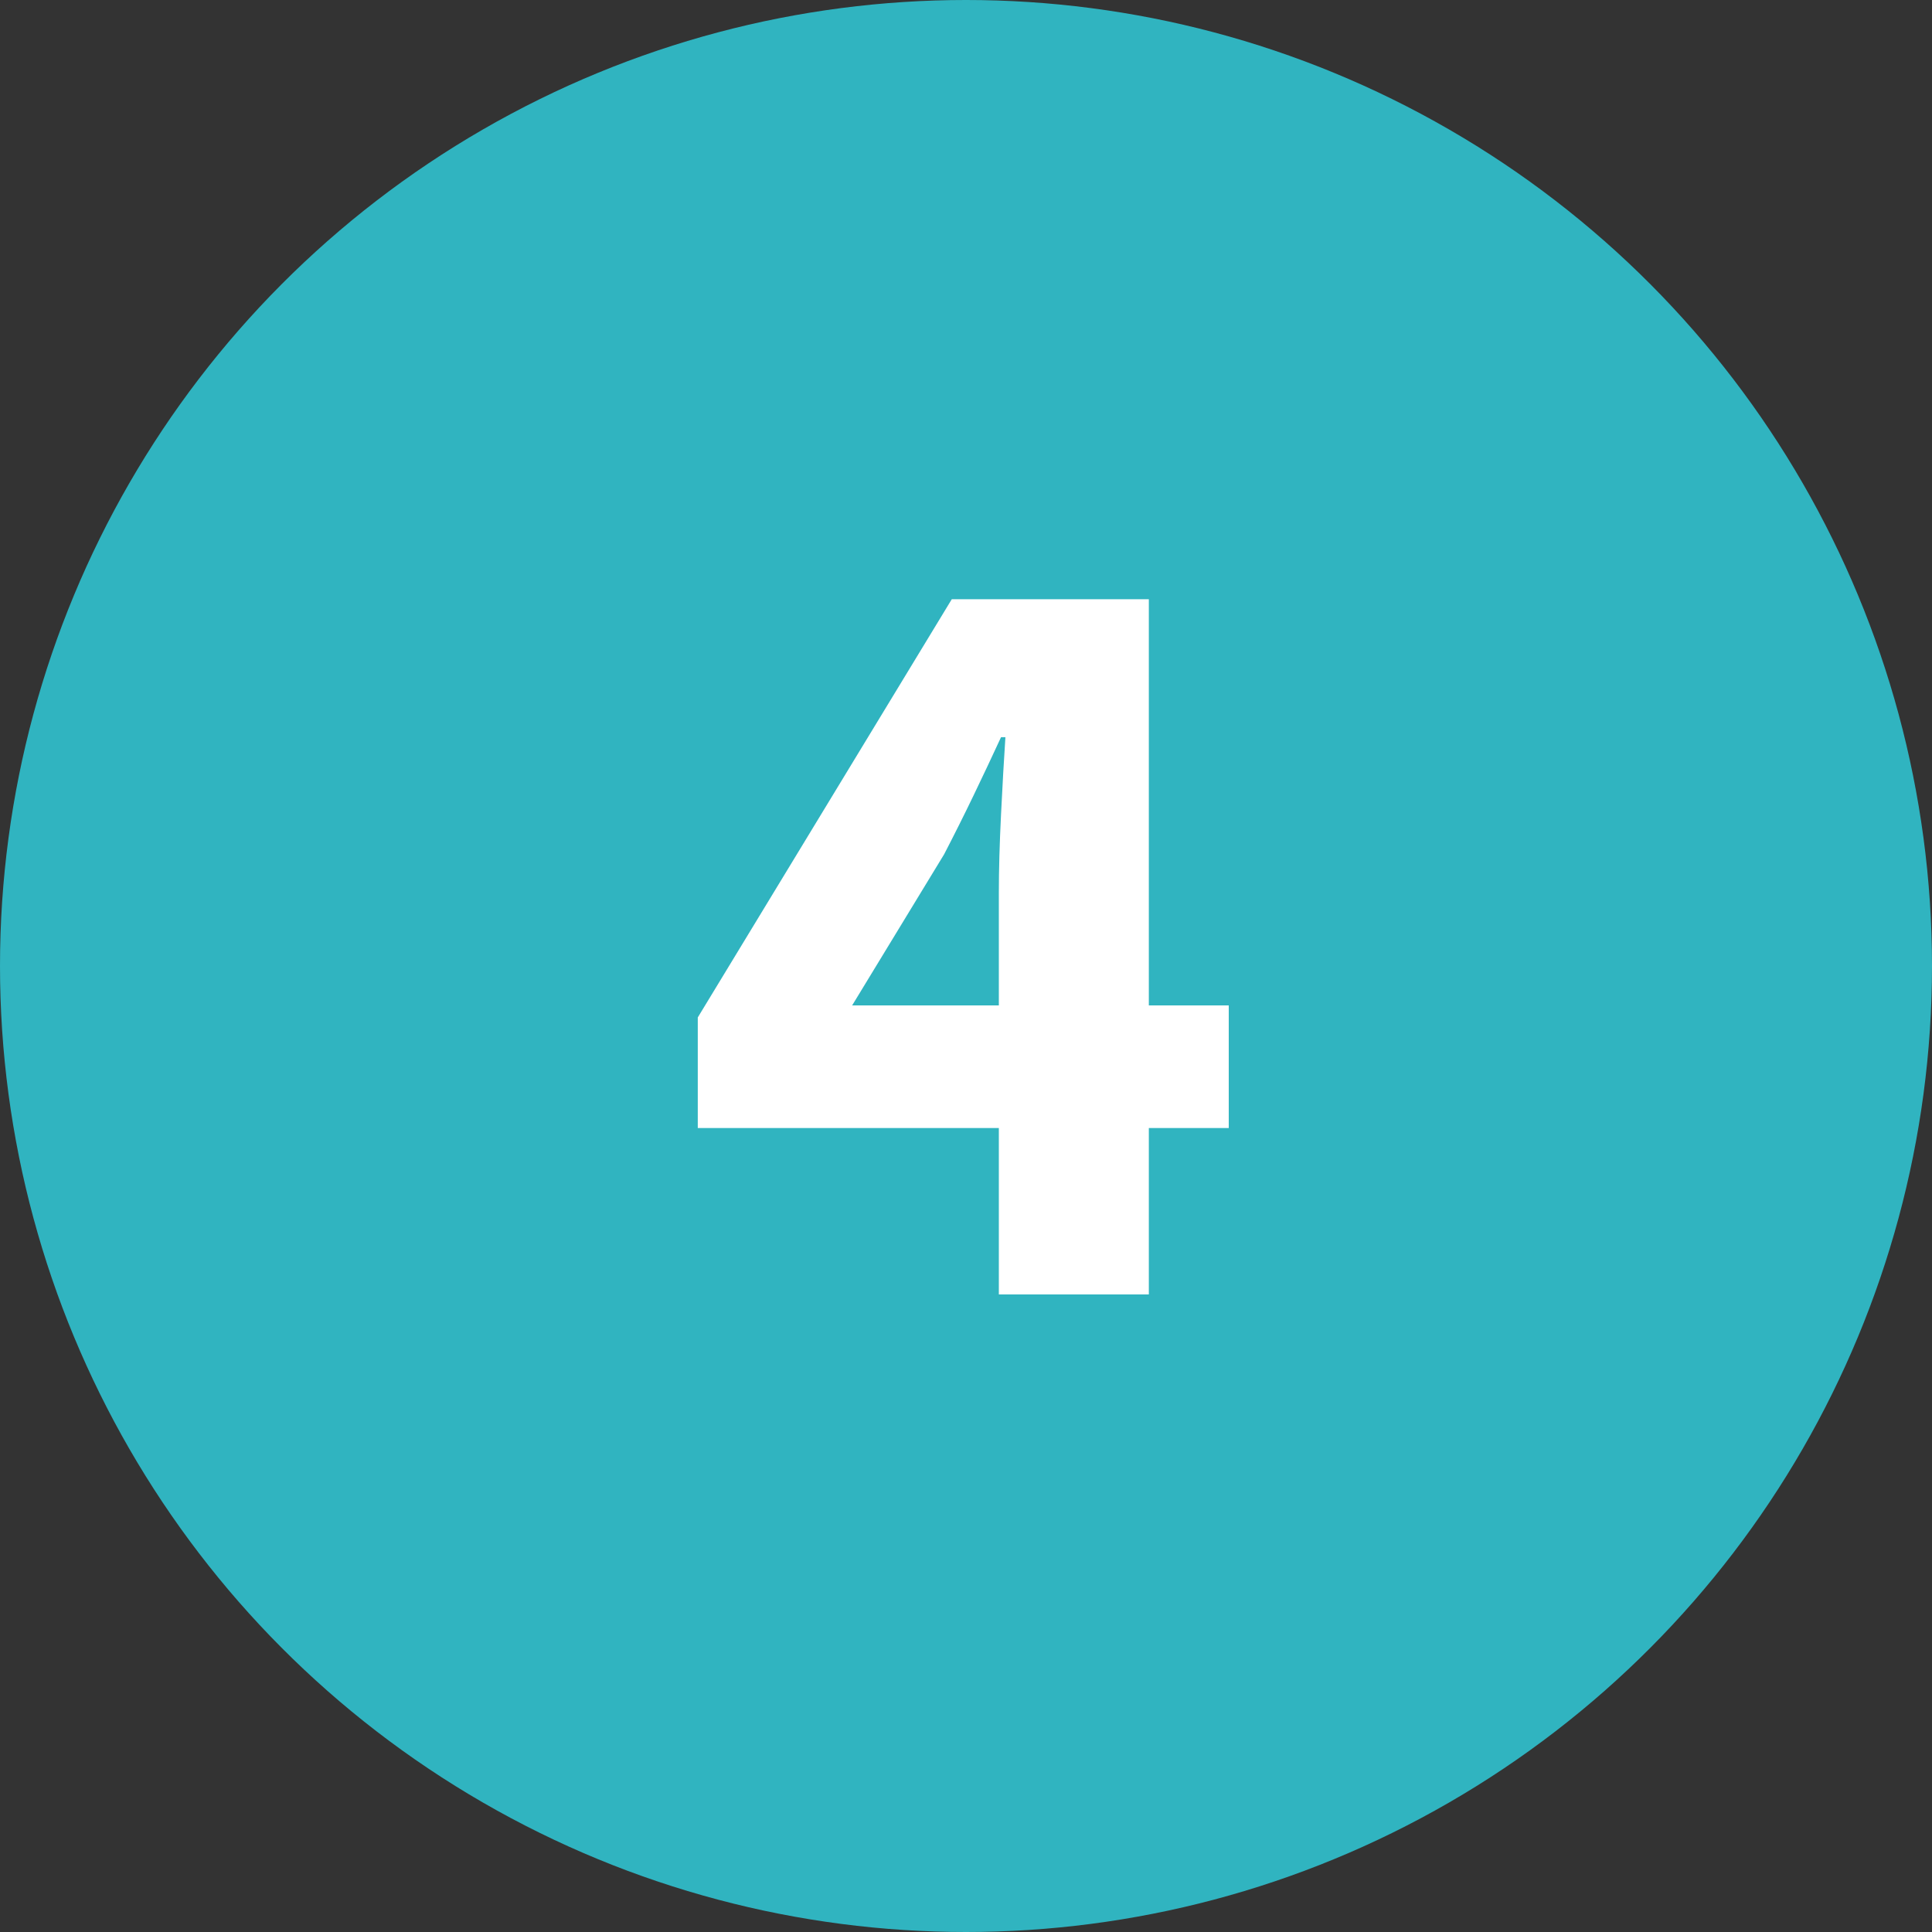 <?xml version="1.0" encoding="UTF-8"?>
<svg xmlns="http://www.w3.org/2000/svg" xmlns:xlink="http://www.w3.org/1999/xlink" width="300px" height="300px" viewBox="0 0 300 300" version="1.1">
  <rect x="0" y="0" width="300" height="300" fill="#333333" stroke="none"/>
  <title>Artboard</title>
  <g id="Artboard" stroke="none" stroke-width="1" fill="none" fill-rule="evenodd">
    <circle id="Oval" fill="#30B4C0" cx="150" cy="150" r="150"></circle>
    <g id="Number" transform="translate(108.35, 93.05)" fill="#FFFFFF" fill-rule="nonzero">
      <path d="M46.75,107.95 L46.75,82.11 L0,82.11 L0,64.94 L39.44,0 L70.04,0 L70.04,63.07 L82.45,63.07 L82.45,82.11 L70.04,82.11 L70.04,107.95 L46.75,107.95 Z M23.97,63.07 L46.75,63.07 L46.75,45.56 C46.75,42.047 46.863,37.995 47.09,33.405 C47.317,28.815 47.543,24.82 47.77,21.42 L47.09,21.42 C45.73,24.367 44.313,27.37 42.84,30.43 C41.367,33.49 39.837,36.55 38.25,39.61 L23.97,63.07 Z" id="Shape"></path>
    </g>
  </g>
</svg>
